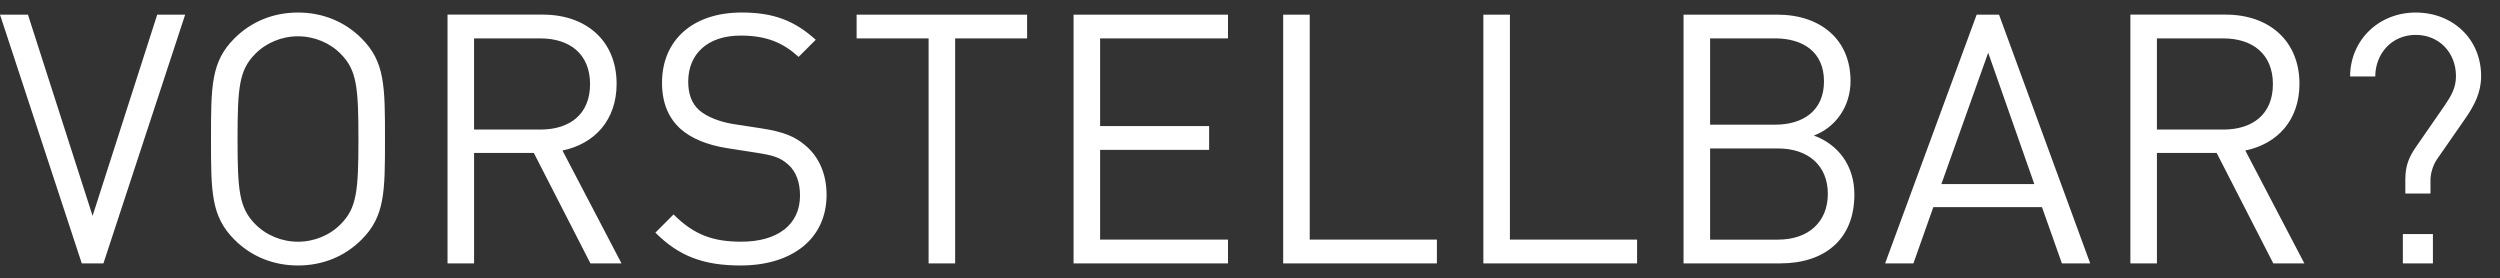 <?xml version="1.0" encoding="utf-8"?>
<!-- Generator: Adobe Illustrator 15.0.2, SVG Export Plug-In . SVG Version: 6.00 Build 0)  -->
<!DOCTYPE svg PUBLIC "-//W3C//DTD SVG 1.1//EN" "http://www.w3.org/Graphics/SVG/1.1/DTD/svg11.dtd">
<svg version="1.1" id="Ebene_1" xmlns="http://www.w3.org/2000/svg" xmlns:xlink="http://www.w3.org/1999/xlink" x="0px" y="0px"
	 width="223.52px" height="24.886px" viewBox="0 16.5 223.52 24.886" enable-background="new 0 16.5 223.52 24.886"
	 xml:space="preserve">
<rect x="0" y="16.5" width="223.52" height="24.886" fill="#333333" stroke="none"/>
<path fill="#FFFFFF" d="M217.522,37.425h-2.687v2.623h2.687V37.425z M221.832,23.306c0-3.342-2.561-5.685-5.841-5.685
	c-3.373,0-5.872,2.53-5.872,5.716h2.249c0-1.969,1.406-3.717,3.623-3.717c2.093,0,3.592,1.594,3.592,3.686
	c0,1.062-0.437,1.779-1.03,2.654l-2.529,3.654c-0.656,0.938-0.969,1.719-0.969,2.938v1.25h2.248v-1.221
	c0-0.498,0.188-1.248,0.563-1.811l2.561-3.688C221.239,25.898,221.832,24.774,221.832,23.306 M203.216,24.024
	c0,2.718-1.843,4.06-4.435,4.06h-5.935v-8.15h5.935C201.373,19.933,203.216,21.307,203.216,24.024 M206.028,40.048l-5.279-10.09
	c2.873-0.594,4.841-2.717,4.841-5.965c0-3.843-2.717-6.186-6.59-6.186h-8.527v22.24h2.374v-9.871h5.341l5.061,9.871H206.028
	L206.028,40.048z M181.883,32.957h-8.309l4.186-11.742L181.883,32.957z M186.88,40.048l-8.151-22.239h-1.999l-8.185,22.239h2.53
	l1.781-5.028h9.714l1.78,5.028H186.88z M163.423,33.832c0,2.5-1.718,4.094-4.467,4.094h-6.06v-8.153h6.06
	C161.705,29.771,163.423,31.333,163.423,33.832 M163.079,23.774c0,2.655-1.905,3.873-4.373,3.873h-5.81v-7.715h5.81
	C161.174,19.933,163.079,21.119,163.079,23.774 M165.796,33.895c0-2.655-1.499-4.498-3.623-5.278c1.874-0.688,3.28-2.531,3.28-4.873
	c0-3.717-2.686-5.935-6.56-5.935h-8.371v22.239h8.652C163.11,40.048,165.796,37.925,165.796,33.895 M146.368,40.048v-2.123h-11.37
	V17.809h-2.374v22.239H146.368z M128.47,40.048v-2.123H117.1V17.809h-2.374v22.239H128.47z M109.792,40.048v-2.123H98.359v-8.028
	h9.746v-2.124h-9.746v-7.84h11.433v-2.124H95.985v22.239H109.792z M91.831,19.933v-2.124H76.588v2.124h6.436v20.115h2.374V19.933
	H91.831z M73.902,33.927c0-1.844-0.656-3.375-1.874-4.405c-0.938-0.812-1.968-1.249-4.061-1.562l-2.437-0.375
	c-1.156-0.188-2.311-0.625-2.998-1.219s-1-1.469-1-2.562c0-2.468,1.718-4.123,4.685-4.123c2.344,0,3.812,0.656,5.186,1.905
	l1.531-1.53c-1.905-1.718-3.779-2.437-6.622-2.437c-4.404,0-7.122,2.498-7.122,6.278c0,1.779,0.562,3.154,1.687,4.154
	c0.969,0.844,2.344,1.404,4.092,1.688l2.594,0.405c1.624,0.25,2.186,0.437,2.903,1.062c0.72,0.625,1.062,1.625,1.062,2.78
	c0,2.593-1.999,4.123-5.247,4.123c-2.499,0-4.217-0.593-6.06-2.437L58.597,37.3c2.093,2.093,4.278,2.936,7.62,2.936
	C70.841,40.235,73.902,37.83,73.902,33.927 M52.756,24.024c0,2.718-1.843,4.06-4.435,4.06h-5.936v-8.15h5.936
	C50.913,19.933,52.756,21.307,52.756,24.024 M55.567,40.048l-5.278-10.09c2.873-0.594,4.841-2.717,4.841-5.965
	c0-3.843-2.717-6.186-6.591-6.186h-8.526v22.24h2.373v-9.871h5.342l5.06,9.871H55.567L55.567,40.048z M32.047,28.929
	c0,4.652-0.155,6.152-1.562,7.59c-0.968,1-2.373,1.593-3.842,1.593s-2.873-0.593-3.843-1.593c-1.404-1.438-1.561-2.938-1.561-7.59
	c0-4.654,0.156-6.154,1.561-7.59c0.97-1,2.374-1.594,3.843-1.594s2.874,0.594,3.842,1.594
	C31.891,22.774,32.047,24.274,32.047,28.929 M34.421,28.929c0-4.719,0-6.903-2.093-8.996c-1.499-1.499-3.467-2.312-5.685-2.312
	s-4.186,0.812-5.685,2.312c-2.093,2.093-2.093,4.277-2.093,8.996c0,4.716,0,6.902,2.093,8.996c1.499,1.498,3.467,2.311,5.685,2.311
	s4.186-0.812,5.685-2.311C34.421,35.832,34.421,33.645,34.421,28.929 M16.555,17.809h-2.499L8.278,35.8L2.499,17.809H0l7.31,22.239
	h1.937L16.555,17.809z"/>
</svg>
